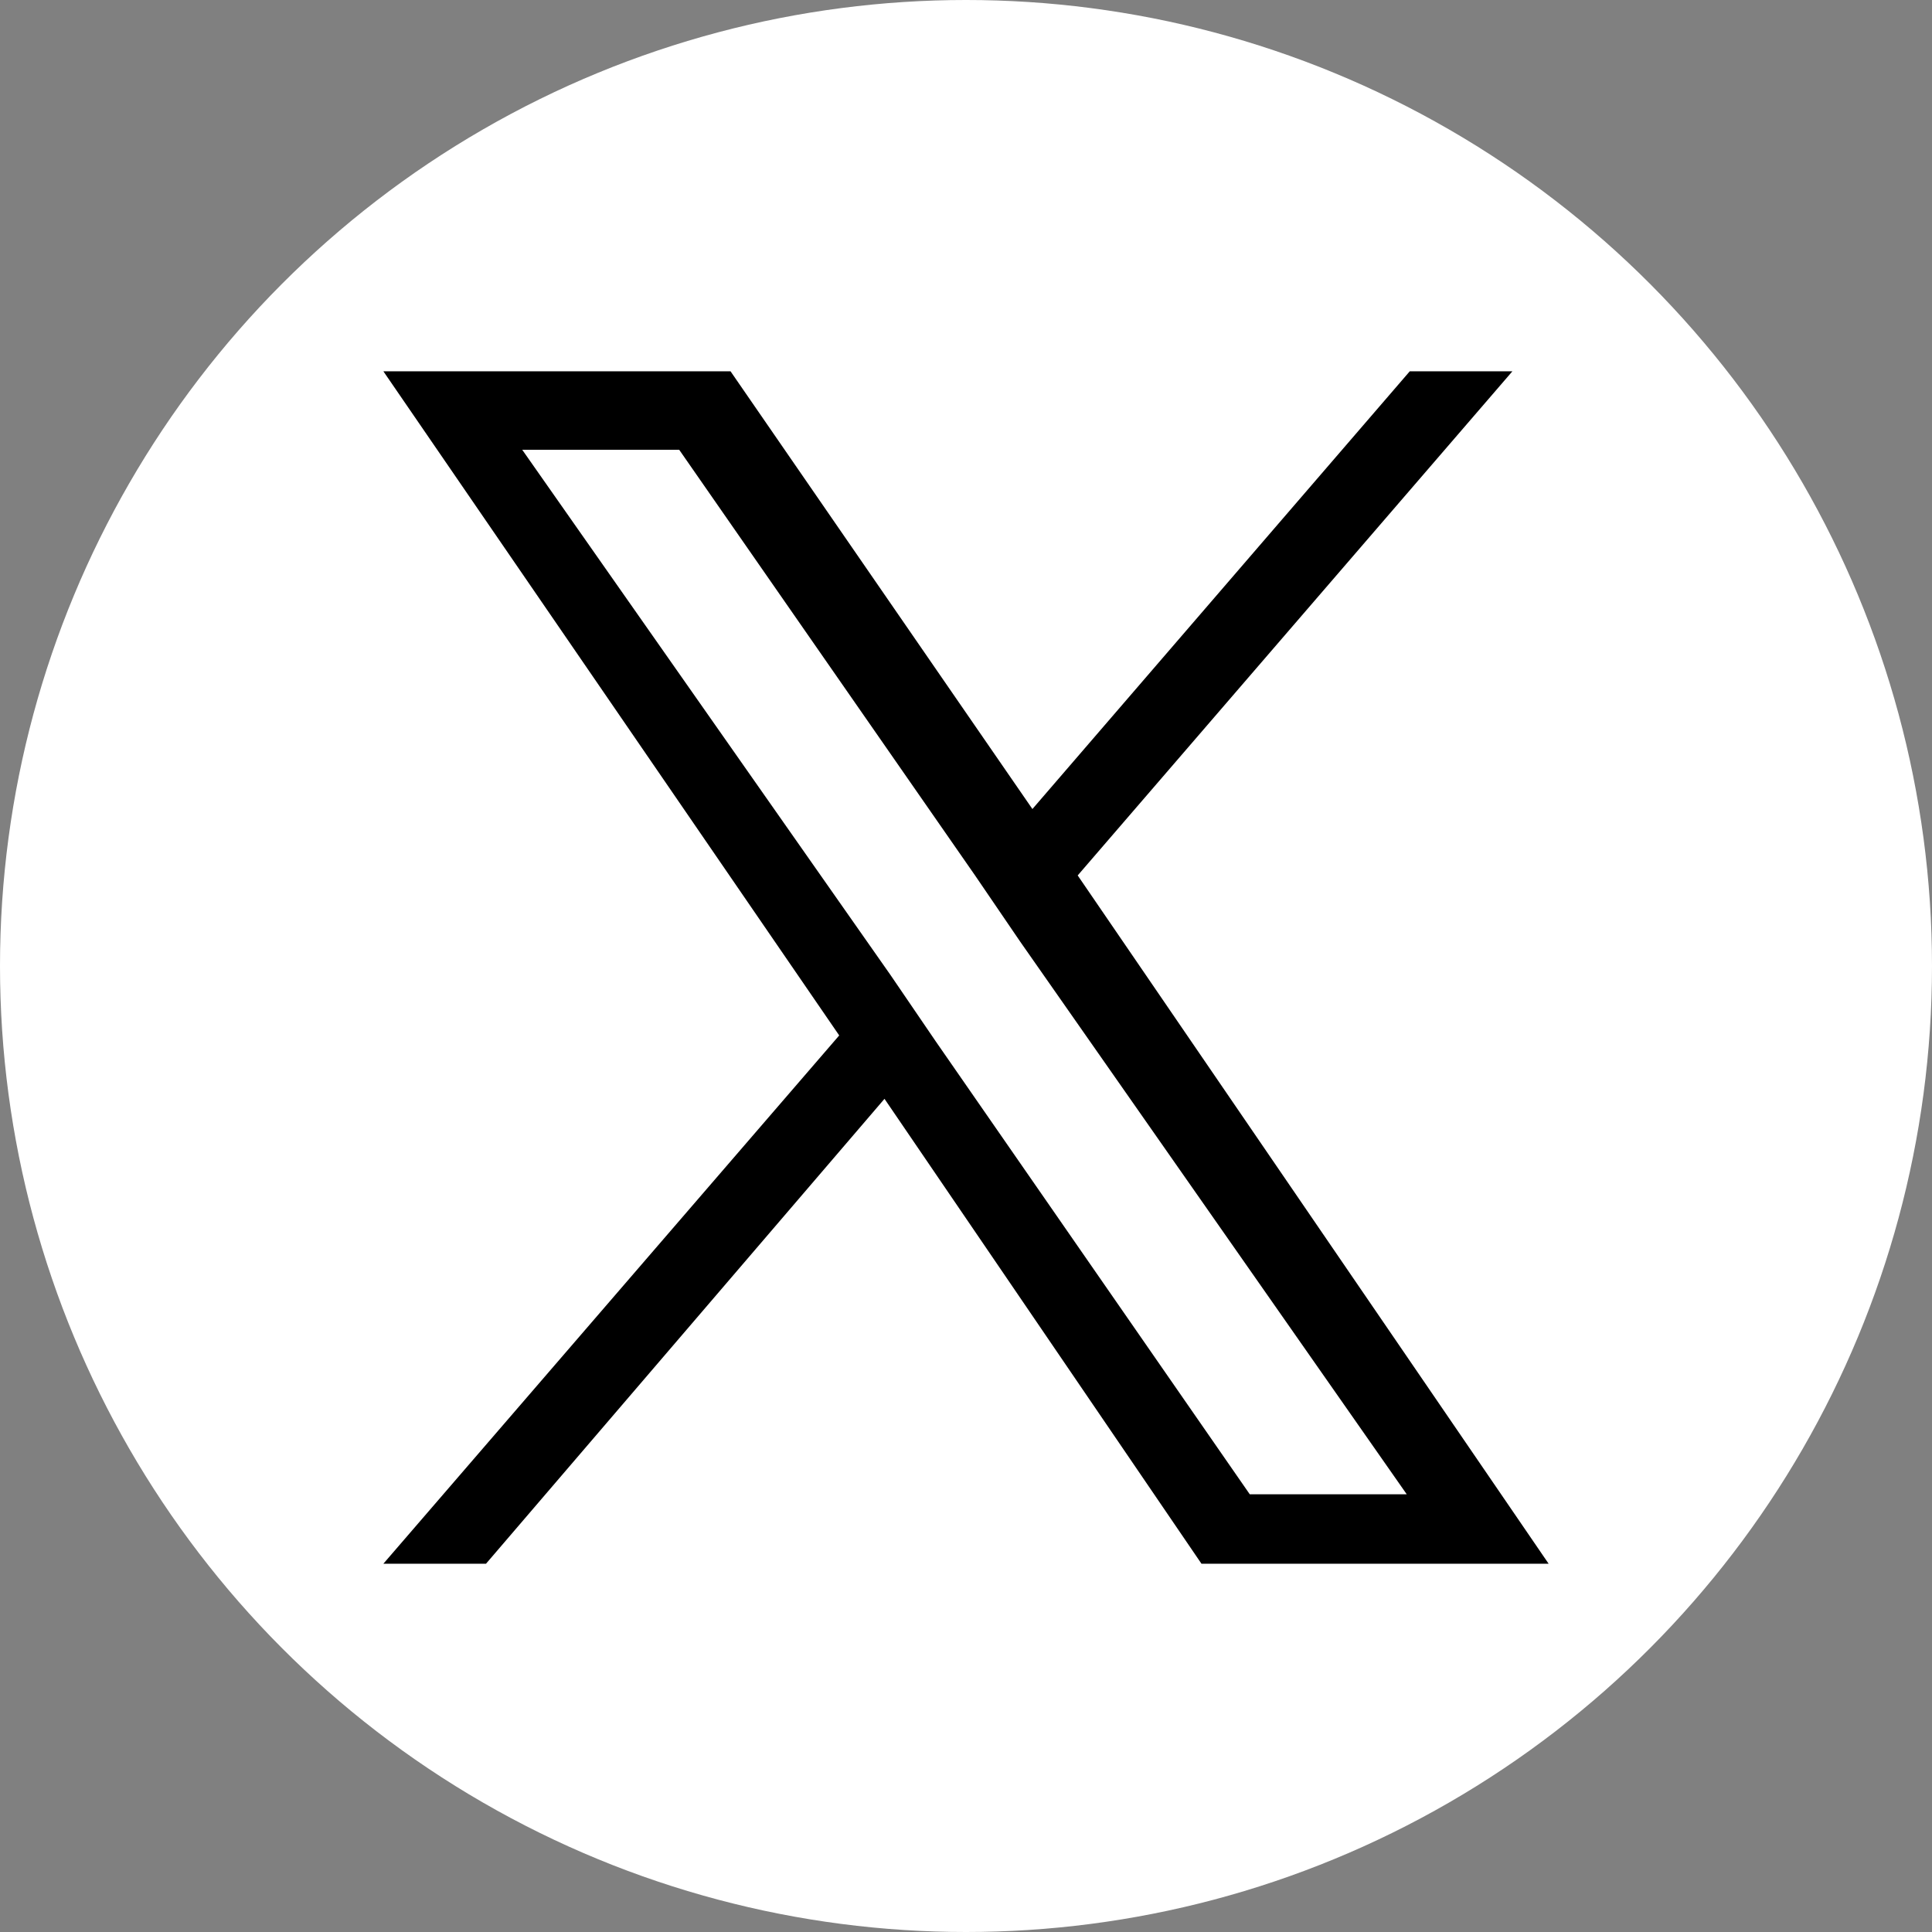 <?xml version="1.0" encoding="utf-8"?>
<!-- Generator: Adobe Illustrator 27.9.1, SVG Export Plug-In . SVG Version: 6.00 Build 0)  -->
<svg version="1.1" id="レイヤー_1" xmlns="http://www.w3.org/2000/svg" xmlns:xlink="http://www.w3.org/1999/xlink" x="0px"
	 y="0px" viewBox="0 0 64 64" style="enable-background:new 0 0 64 64;" xml:space="preserve">
<rect x="0" y="0" width="64" height="64" fill="#808080" stroke="none"/>
<style type="text/css">
	.st0{fill:#FFFFFF;}
</style>
<circle class="st0" cx="32" cy="32" r="32"/>
<path d="M35.7,29l14.4-16.7h-3.4L34.2,26.8l-10-14.5H12.7l15.1,22L12.7,51.8h3.4l13.2-15.4l10.5,15.4h11.5L35.7,29L35.7,29z
	 M31,34.5l-1.5-2.2L17.3,14.9h5.2l9.8,14.1l1.5,2.2l12.8,18.3h-5.2L31,34.5L31,34.5z"/>
</svg>
